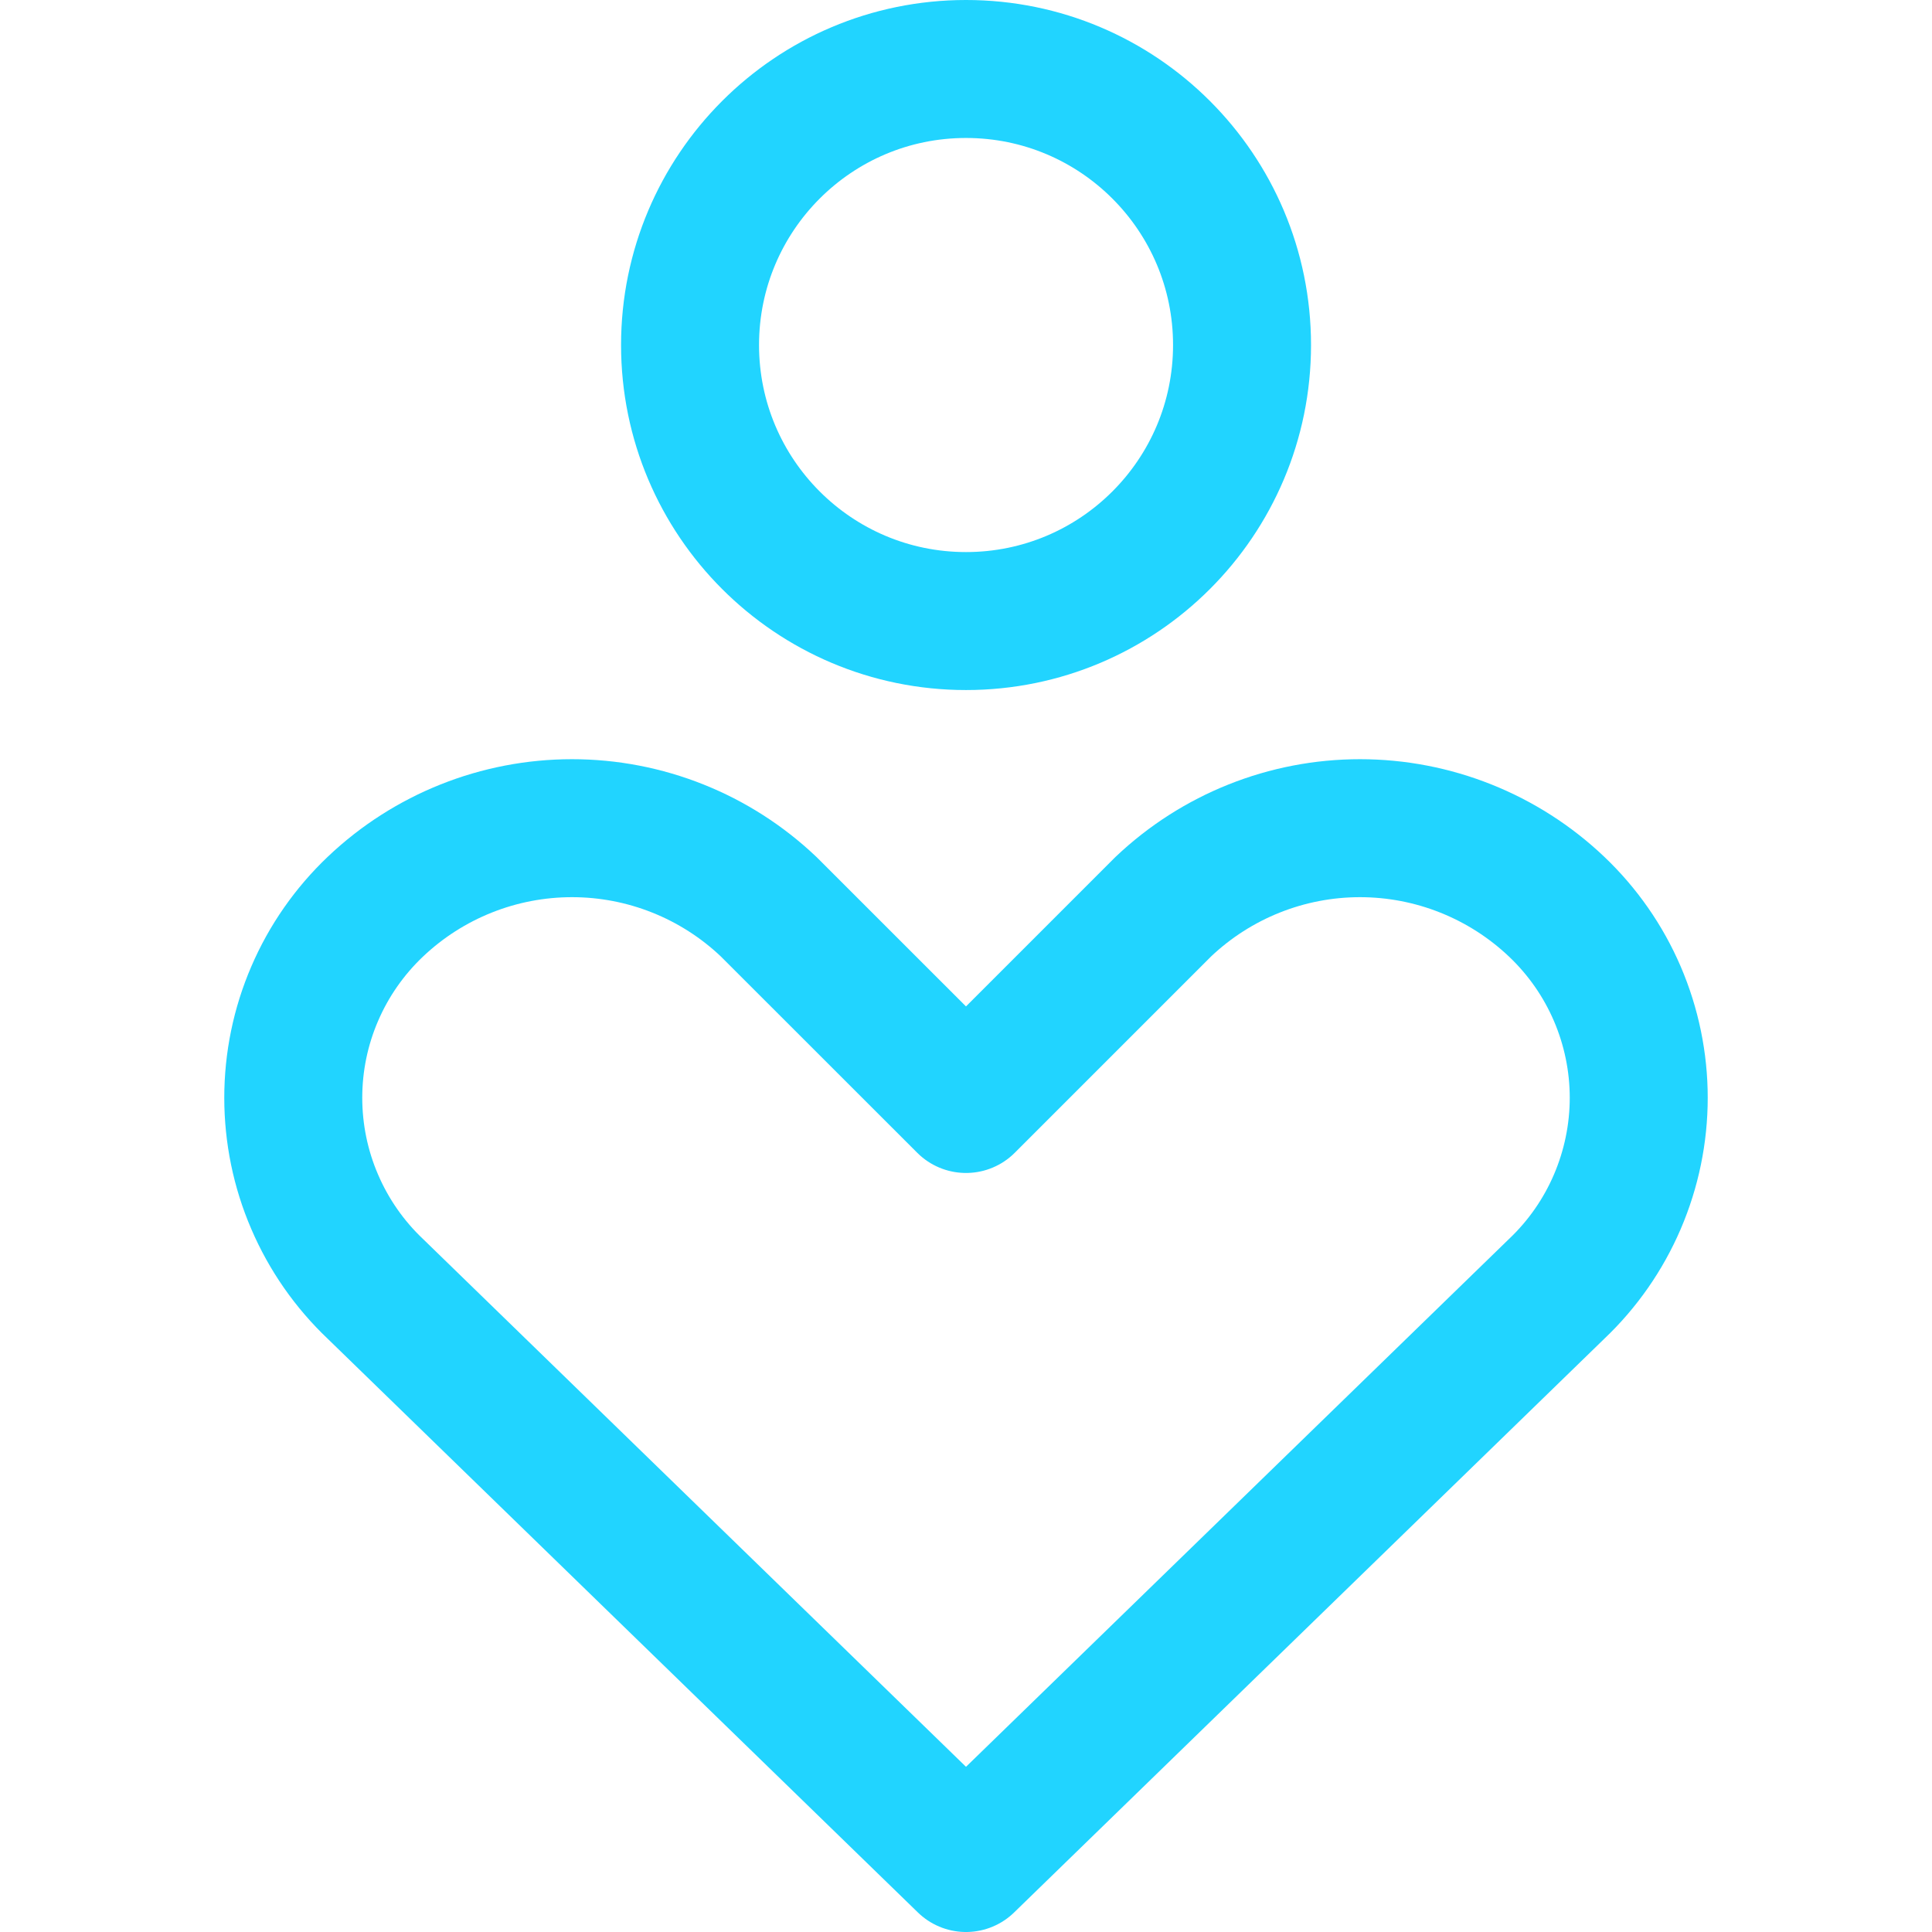 <svg width="24" height="24" viewBox="0 0 24 24" fill="none" xmlns="http://www.w3.org/2000/svg">
<path d="M19.337 16.011C19.659 15.706 19.916 15.337 20.091 14.929C20.266 14.521 20.357 14.081 20.357 13.637C20.357 13.193 20.266 12.753 20.091 12.345C19.916 11.937 19.659 11.569 19.337 11.263C18.678 10.637 17.803 10.288 16.894 10.288C15.985 10.288 15.111 10.637 14.451 11.263L12 13.714L9.548 11.263C8.889 10.637 8.015 10.288 7.106 10.288C6.196 10.288 5.322 10.637 4.663 11.263C4.341 11.569 4.084 11.937 3.909 12.345C3.733 12.753 3.643 13.193 3.643 13.637C3.643 14.081 3.733 14.521 3.909 14.929C4.084 15.337 4.341 15.706 4.663 16.011L12 23.143L19.337 16.011Z" stroke="#21D4FF" stroke-width="1.714" stroke-linecap="round" stroke-linejoin="round"/>
<path d="M12 7.715C13.894 7.715 15.429 6.18 15.429 4.286C15.429 2.392 13.894 0.857 12 0.857C10.107 0.857 8.572 2.392 8.572 4.286C8.572 6.18 10.107 7.715 12 7.715Z" stroke="#21D4FF" stroke-width="1.714" stroke-linecap="round" stroke-linejoin="round"/>
</svg>
